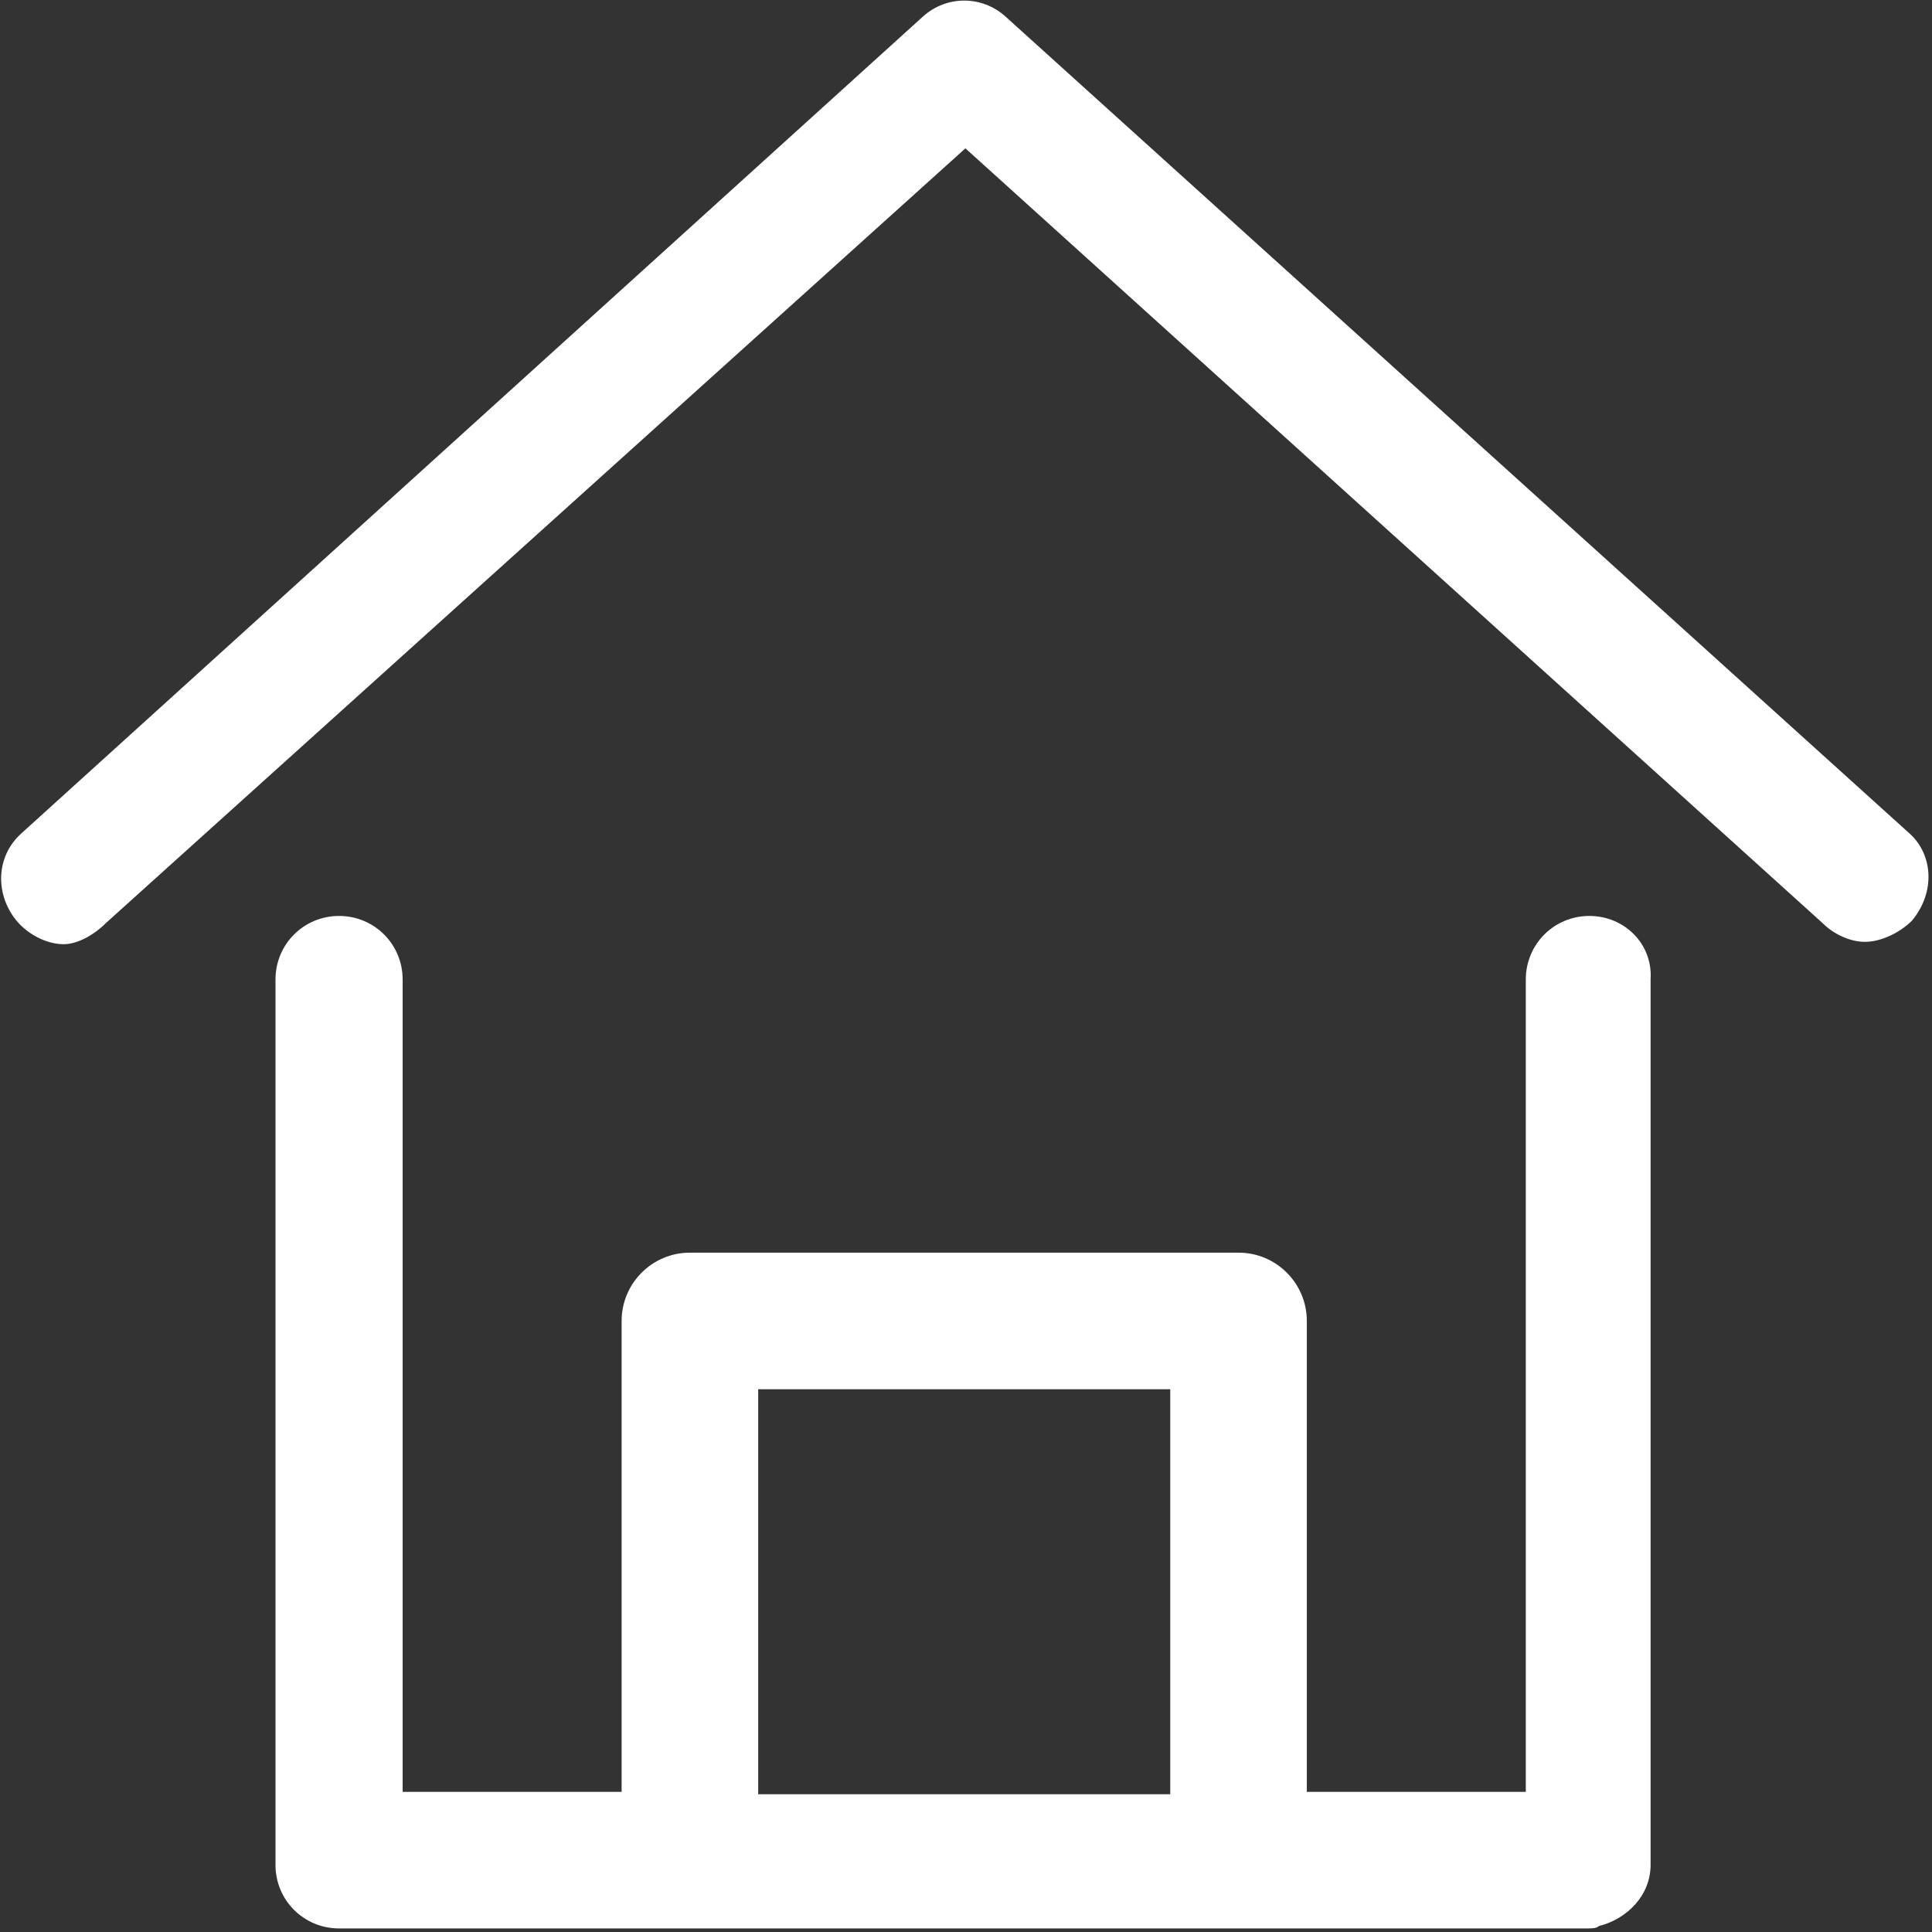 <?xml version="1.0" encoding="utf-8"?>
<!-- Generator: Adobe Illustrator 19.2.1, SVG Export Plug-In . SVG Version: 6.00 Build 0)  -->
<svg version="1.1" id="图层_1" xmlns="http://www.w3.org/2000/svg" xmlns:xlink="http://www.w3.org/1999/xlink" x="0px" y="0px"
	 viewBox="0 0 16 16" style="enable-background:new 0 0 16 16;" xml:space="preserve">
<rect x="0" y="0" width="16" height="16" fill="#333333" stroke="none"/>
<style type="text/css">
	.st0{fill:#FFFFFF;}
</style>
<g>
	<g transform="scale(0.195, 0.195)">
		<path class="st0" d="M81.1,35.4L42.7,0.7c-1-0.9-2.5-0.9-3.5,0L0.9,35.4c-1.1,1-1.1,2.6-0.2,3.7c0.5,0.6,1.3,1,2,1
			c0.6,0,1.3-0.4,1.8-0.9L41,6.3l36.4,32.9c0.5,0.5,1.2,0.8,1.8,0.8c0.7,0,1.5-0.4,2-0.9C82.2,37.9,82.1,36.3,81.1,35.4z M67.5,38.9
			c-1.5,0-2.7,1.2-2.7,2.7v34.5h-9.3v-20c0-1.6-1.3-2.9-2.9-2.9H29.3c-1.6,0-2.9,1.3-2.9,2.9v20h-9.3V41.6c0-1.5-1.2-2.7-2.7-2.7
			c-1.5,0-2.7,1.2-2.7,2.7v37.6c0,1.5,1.2,2.7,2.7,2.7l53,0c0.2,0,0.4,0,0.5-0.1c1.2-0.3,2.2-1.3,2.2-2.6V41.6
			C70.2,40.1,69,38.9,67.5,38.9z M32.2,59h17.5v17.2H32.2V59z"/>
	</g>
</g>
</svg>
